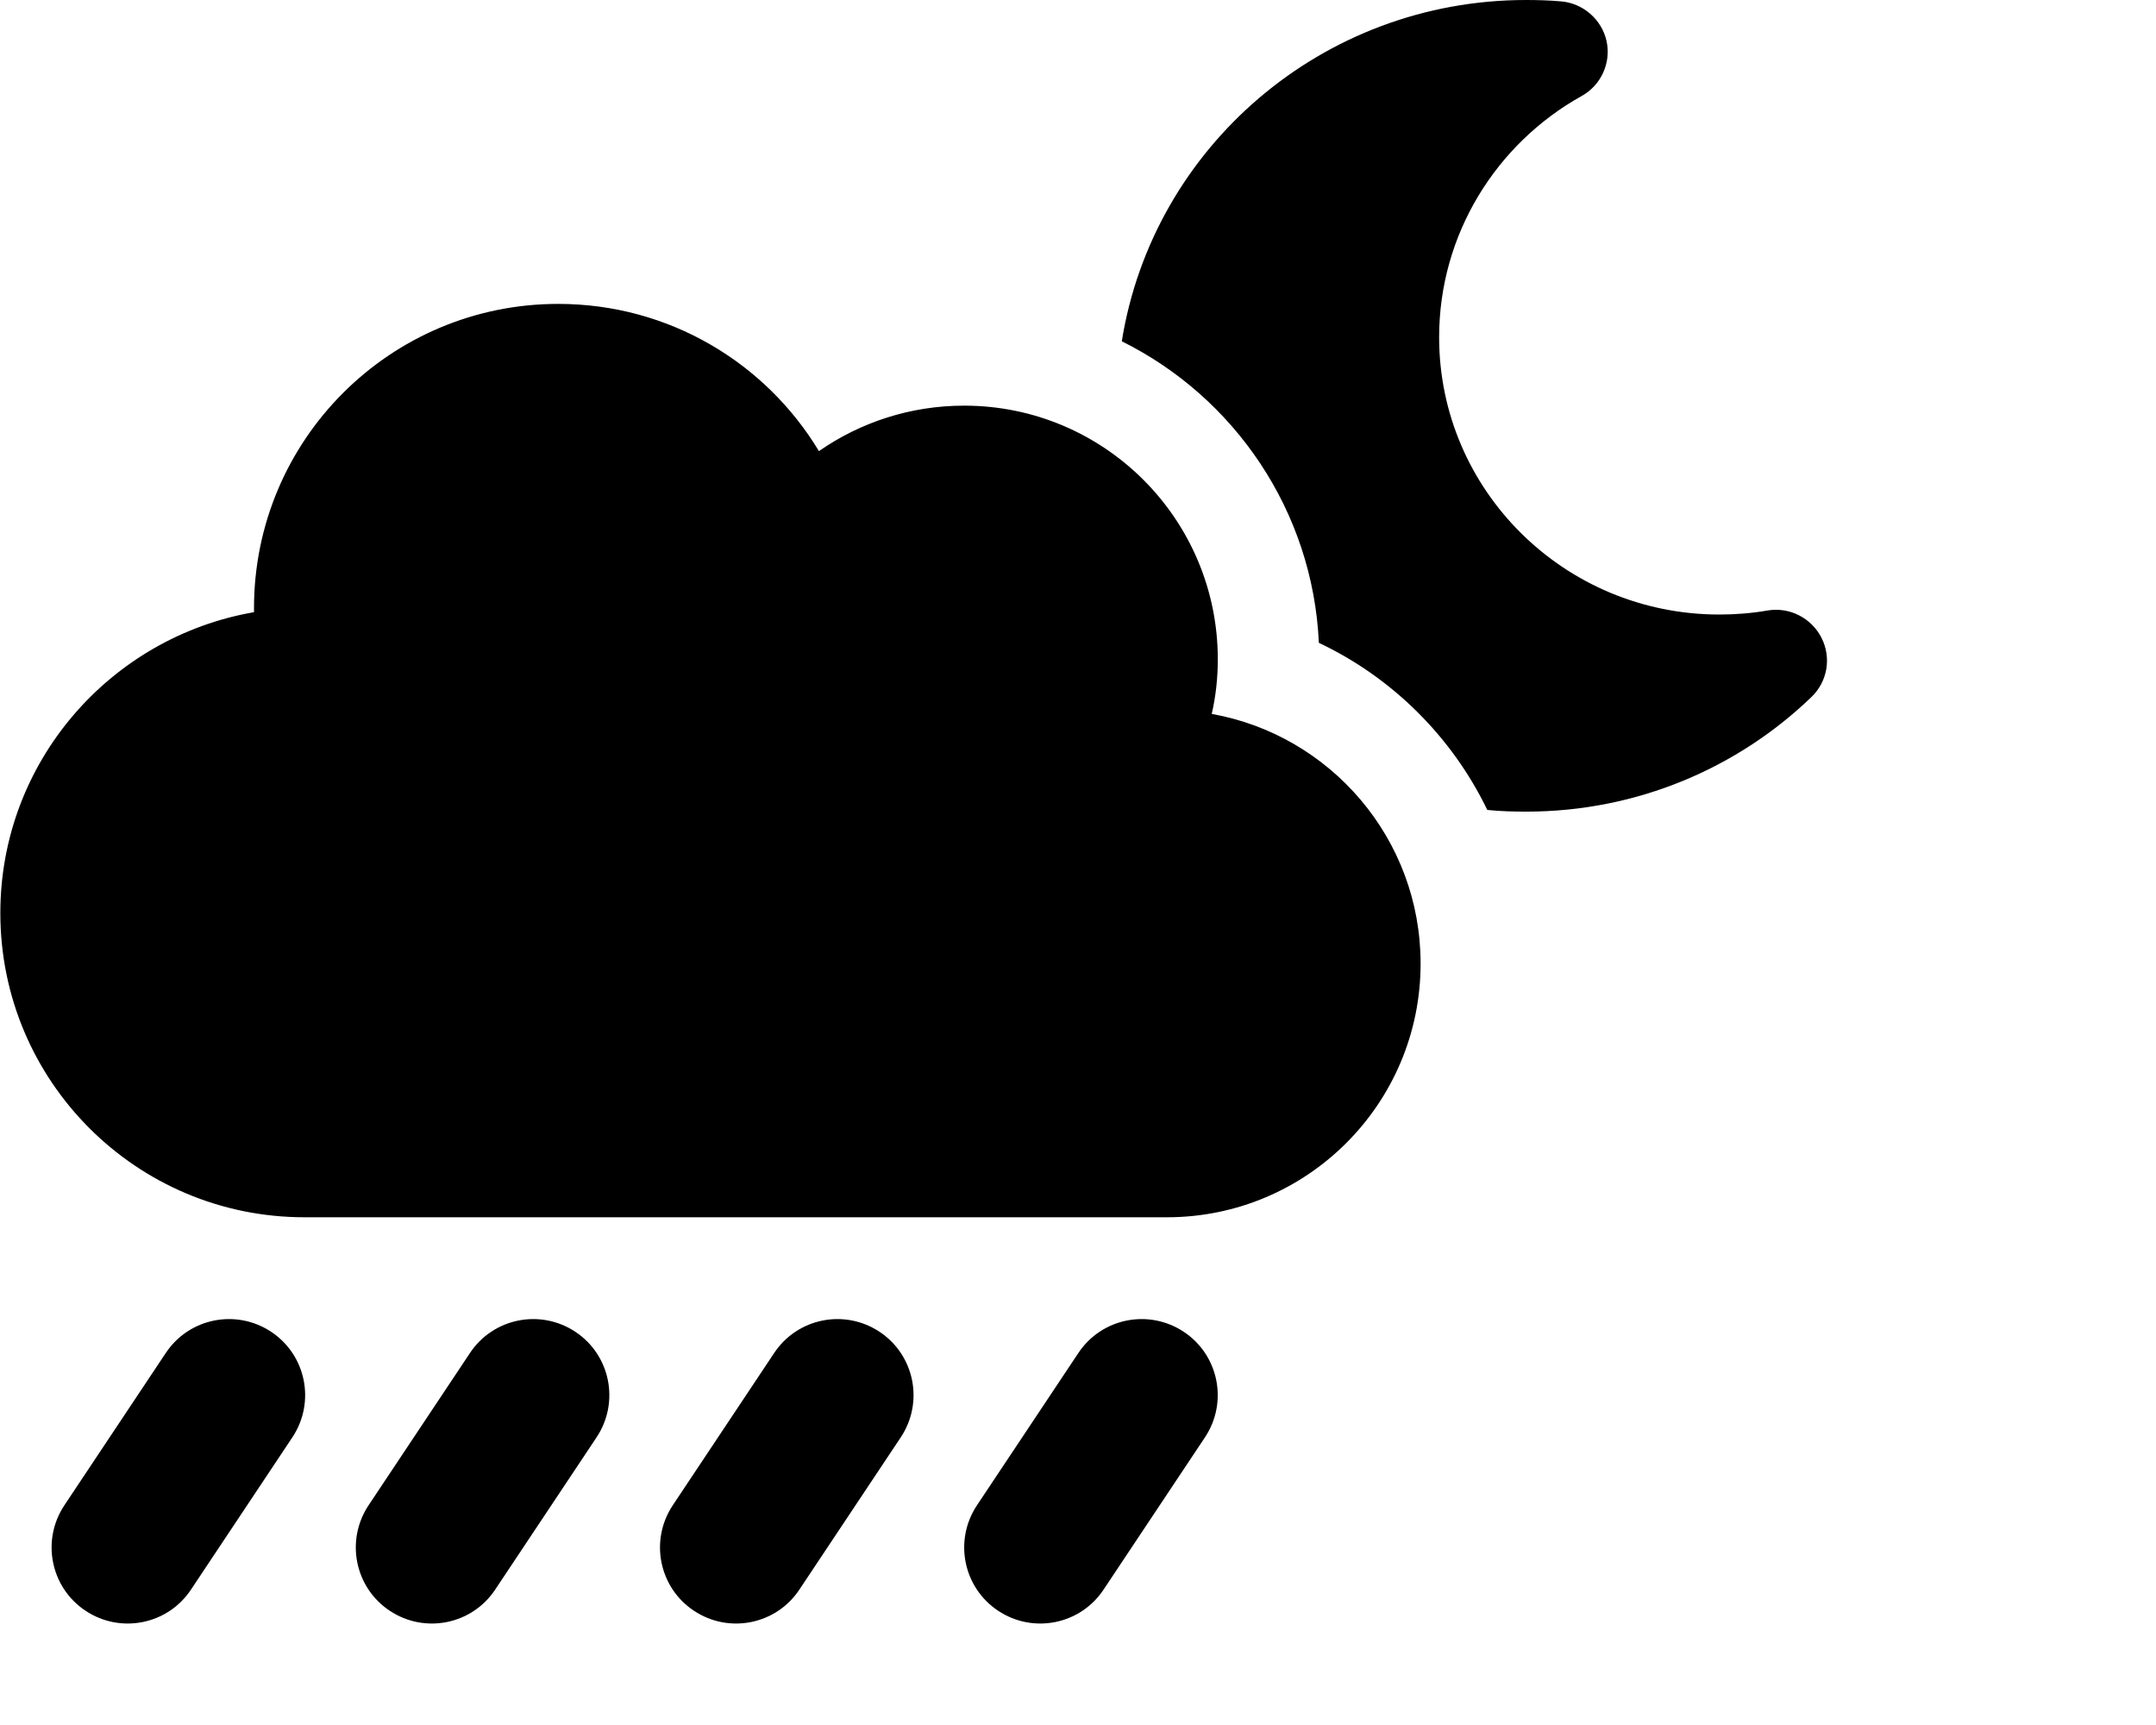 <svg xmlns="http://www.w3.org/2000/svg" viewBox="0 0 640 512"><!--! Font Awesome Free 6.3.0 by @fontawesome - https://fontawesome.com License - https://fontawesome.com/license/free (Icons: CC BY 4.0, Fonts: SIL OFL 1.1, Code: MIT License) Copyright 2023 Fonticons, Inc.--><path d="M453 0c-60.5 0-110.8 43.8-120 101.3 33.3 16.5 56.7 50.2 58.5 89.5 21.8 10.3 39.5 27.9 50 49.6 3.8.4 7.7.5 11.6.5 32.9 0 62.8-13 84.6-34 4.8-4.6 6-11.7 3-17.6s-9.5-9.2-16-8.1c-4.6.8-9.4 1.2-14.3 1.2-46.1 0-83.2-37-83.2-82.3 0-30.6 17-57.5 42.3-71.6 5.8-3.2 8.8-9.9 7.4-16.3S469.9.9 463.3.4C459.9.1 456.4 0 453 0zM346.4 361.3c41.6 0 75.3-33.7 75.3-75.3 0-37-26.7-67.8-62-74.1 1.2-5.2 1.8-10.7 1.8-16.2 0-41.6-33.7-75.3-75.3-75.3-16 0-30.9 5-43.1 13.5-15.8-26.2-44.5-43.7-77.4-43.7-49.9 0-90.3 40.4-90.3 90.3v1.2C32.7 189.1.1 226.2.1 271c0 49.9 40.4 90.3 90.3 90.3h256zm-265.9 34c-10.4-6.9-24.4-4.1-31.3 6.3l-30.1 45.2c-6.9 10.4-4.1 24.4 6.3 31.3s24.4 4.1 31.3-6.3l30.1-45.2c6.9-10.4 4.1-24.4-6.3-31.3zm90.3 0c-10.4-6.9-24.4-4.1-31.3 6.3l-30.1 45.2c-6.9 10.4-4.1 24.4 6.3 31.3s24.4 4.1 31.3-6.3l30.1-45.2c6.9-10.4 4.1-24.4-6.3-31.3zm90.3 0c-10.4-6.9-24.4-4.1-31.3 6.3l-30.1 45.2c-6.9 10.4-4.1 24.4 6.3 31.3s24.4 4.1 31.3-6.3l30.1-45.2c6.9-10.4 4.1-24.4-6.3-31.3zm90.3 0c-10.4-6.9-24.4-4.1-31.3 6.3L290 446.8c-6.9 10.4-4.1 24.4 6.3 31.3s24.4 4.1 31.3-6.3l30.1-45.2c6.9-10.4 4.1-24.4-6.3-31.3z"/></svg>